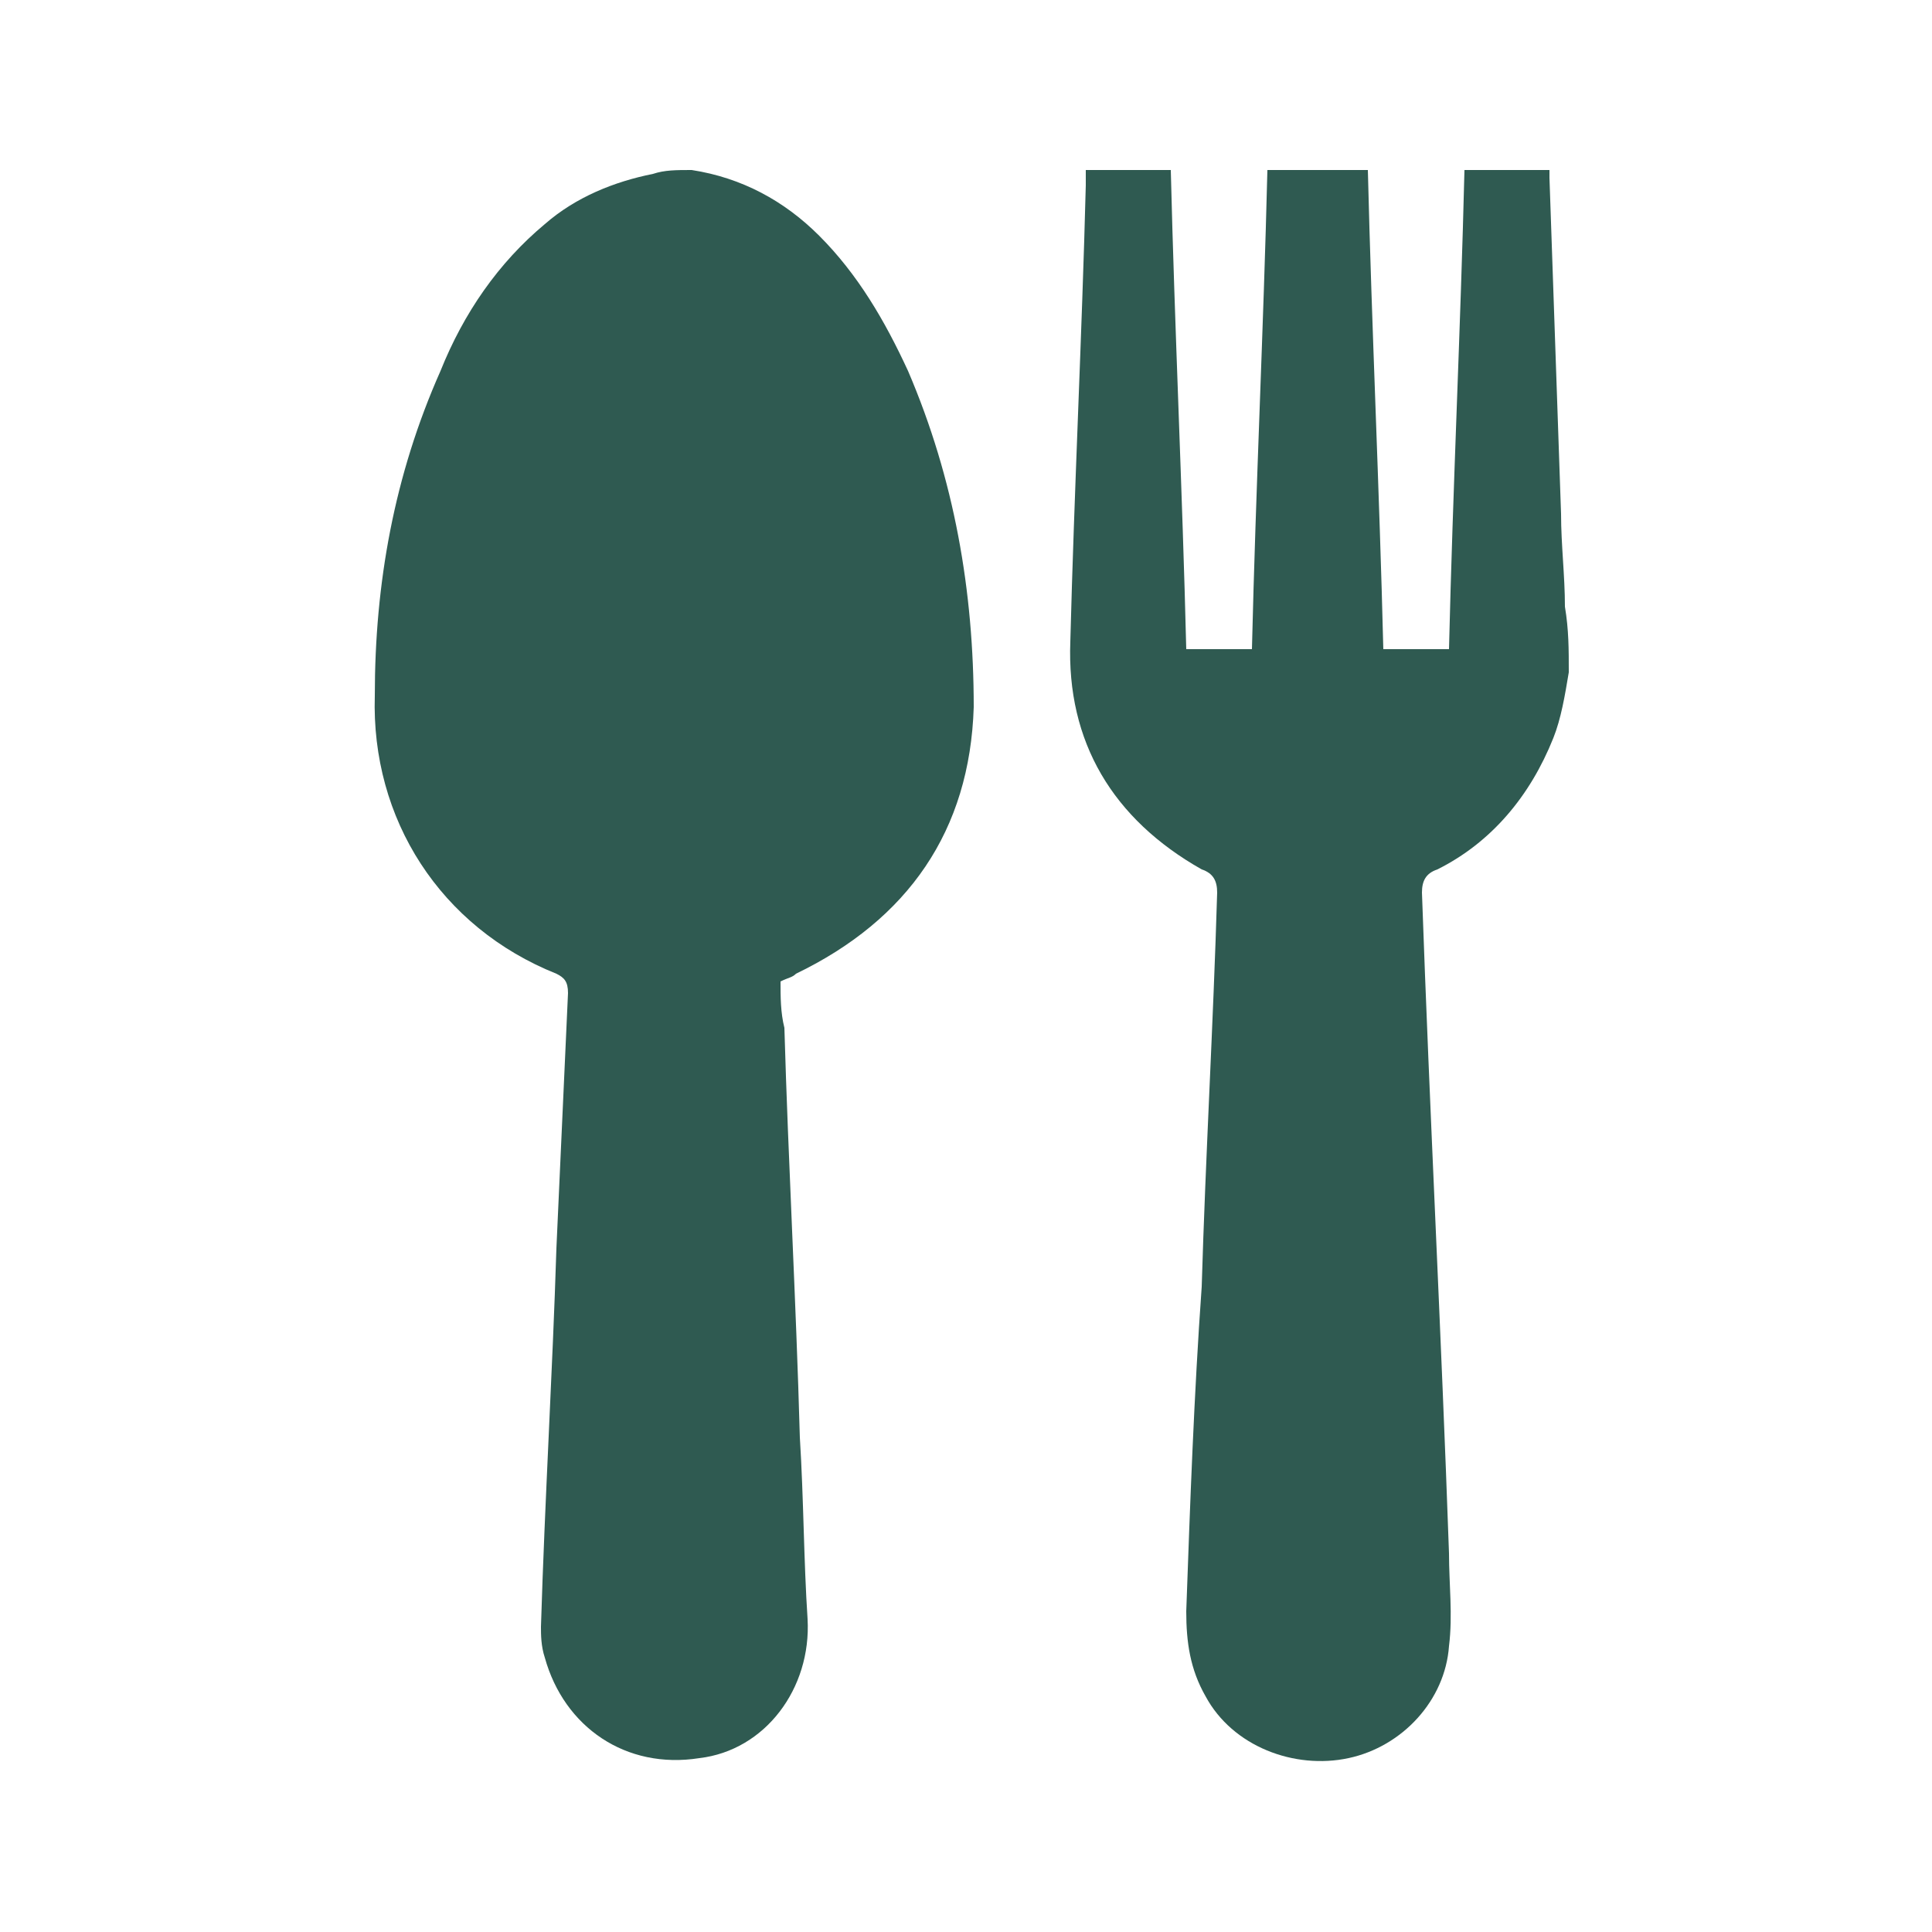 <?xml version="1.0" encoding="utf-8"?>
<!-- Generator: Adobe Illustrator 28.1.0, SVG Export Plug-In . SVG Version: 6.00 Build 0)  -->
<svg version="1.1" id="Layer_1" xmlns="http://www.w3.org/2000/svg" xmlns:xlink="http://www.w3.org/1999/xlink" x="0px" y="0px"
	 viewBox="0 0 50 50" style="enable-background:new 0 0 50 50;" xml:space="preserve">
<style type="text/css">
	.st0{fill:#2F5A51;}
</style>
<g>
	<path class="st0" d="M17.9,4.4c1.3,0.2,2.4,0.8,3.3,1.7c1,1,1.7,2.2,2.3,3.5c1.2,2.8,1.7,5.7,1.7,8.7c-0.1,3.2-1.7,5.5-4.6,6.9
		c-0.1,0.1-0.2,0.1-0.4,0.2c0,0.4,0,0.8,0.1,1.2c0.1,3.5,0.3,7,0.4,10.6c0.1,1.6,0.1,3.2,0.2,4.7c0.1,1.8-1.1,3.4-2.8,3.6
		c-1.9,0.3-3.5-0.8-4-2.6c-0.1-0.3-0.1-0.6-0.1-0.8c0.1-3.3,0.3-6.6,0.4-9.8c0.1-2.2,0.2-4.4,0.3-6.6c0-0.3-0.1-0.4-0.3-0.5
		C11.4,24,9.6,21.2,9.7,18c0-2.9,0.5-5.7,1.7-8.4c0.6-1.5,1.5-2.8,2.7-3.8c0.8-0.7,1.8-1.1,2.8-1.3C17.2,4.4,17.5,4.4,17.9,4.4z"/>
	<path class="st0" d="M40.6,17.4c-0.1,0.6-0.2,1.2-0.4,1.7c-0.6,1.5-1.6,2.7-3,3.4c-0.3,0.1-0.4,0.3-0.4,0.6
		c0.2,5.7,0.5,11.4,0.7,17.1c0,0.8,0.1,1.6,0,2.4c-0.1,1.4-1.2,2.6-2.6,2.9c-1.4,0.3-3-0.3-3.7-1.6c-0.4-0.7-0.5-1.4-0.5-2.2
		c0.1-2.8,0.2-5.6,0.4-8.4c0.1-3.4,0.3-6.8,0.4-10.2c0-0.3-0.1-0.5-0.4-0.6c-2.3-1.3-3.5-3.3-3.4-5.9c0.1-3.9,0.3-7.9,0.4-11.8
		c0-0.1,0-0.3,0-0.4c0.7,0,1.4,0,2.2,0c0.1,4.1,0.3,8.3,0.4,12.4c0.6,0,1.1,0,1.7,0c0.1-4.2,0.3-8.3,0.4-12.4c0.9,0,1.7,0,2.6,0
		c0.1,4.1,0.3,8.3,0.4,12.4c0.6,0,1.1,0,1.7,0c0.1-4.2,0.3-8.3,0.4-12.4c0.7,0,1.4,0,2.2,0c0,0.1,0,0.1,0,0.2
		c0.1,2.9,0.2,5.8,0.3,8.7c0,0.8,0.1,1.6,0.1,2.4C40.6,16.3,40.6,16.8,40.6,17.4z"/>
</g>
</svg>
